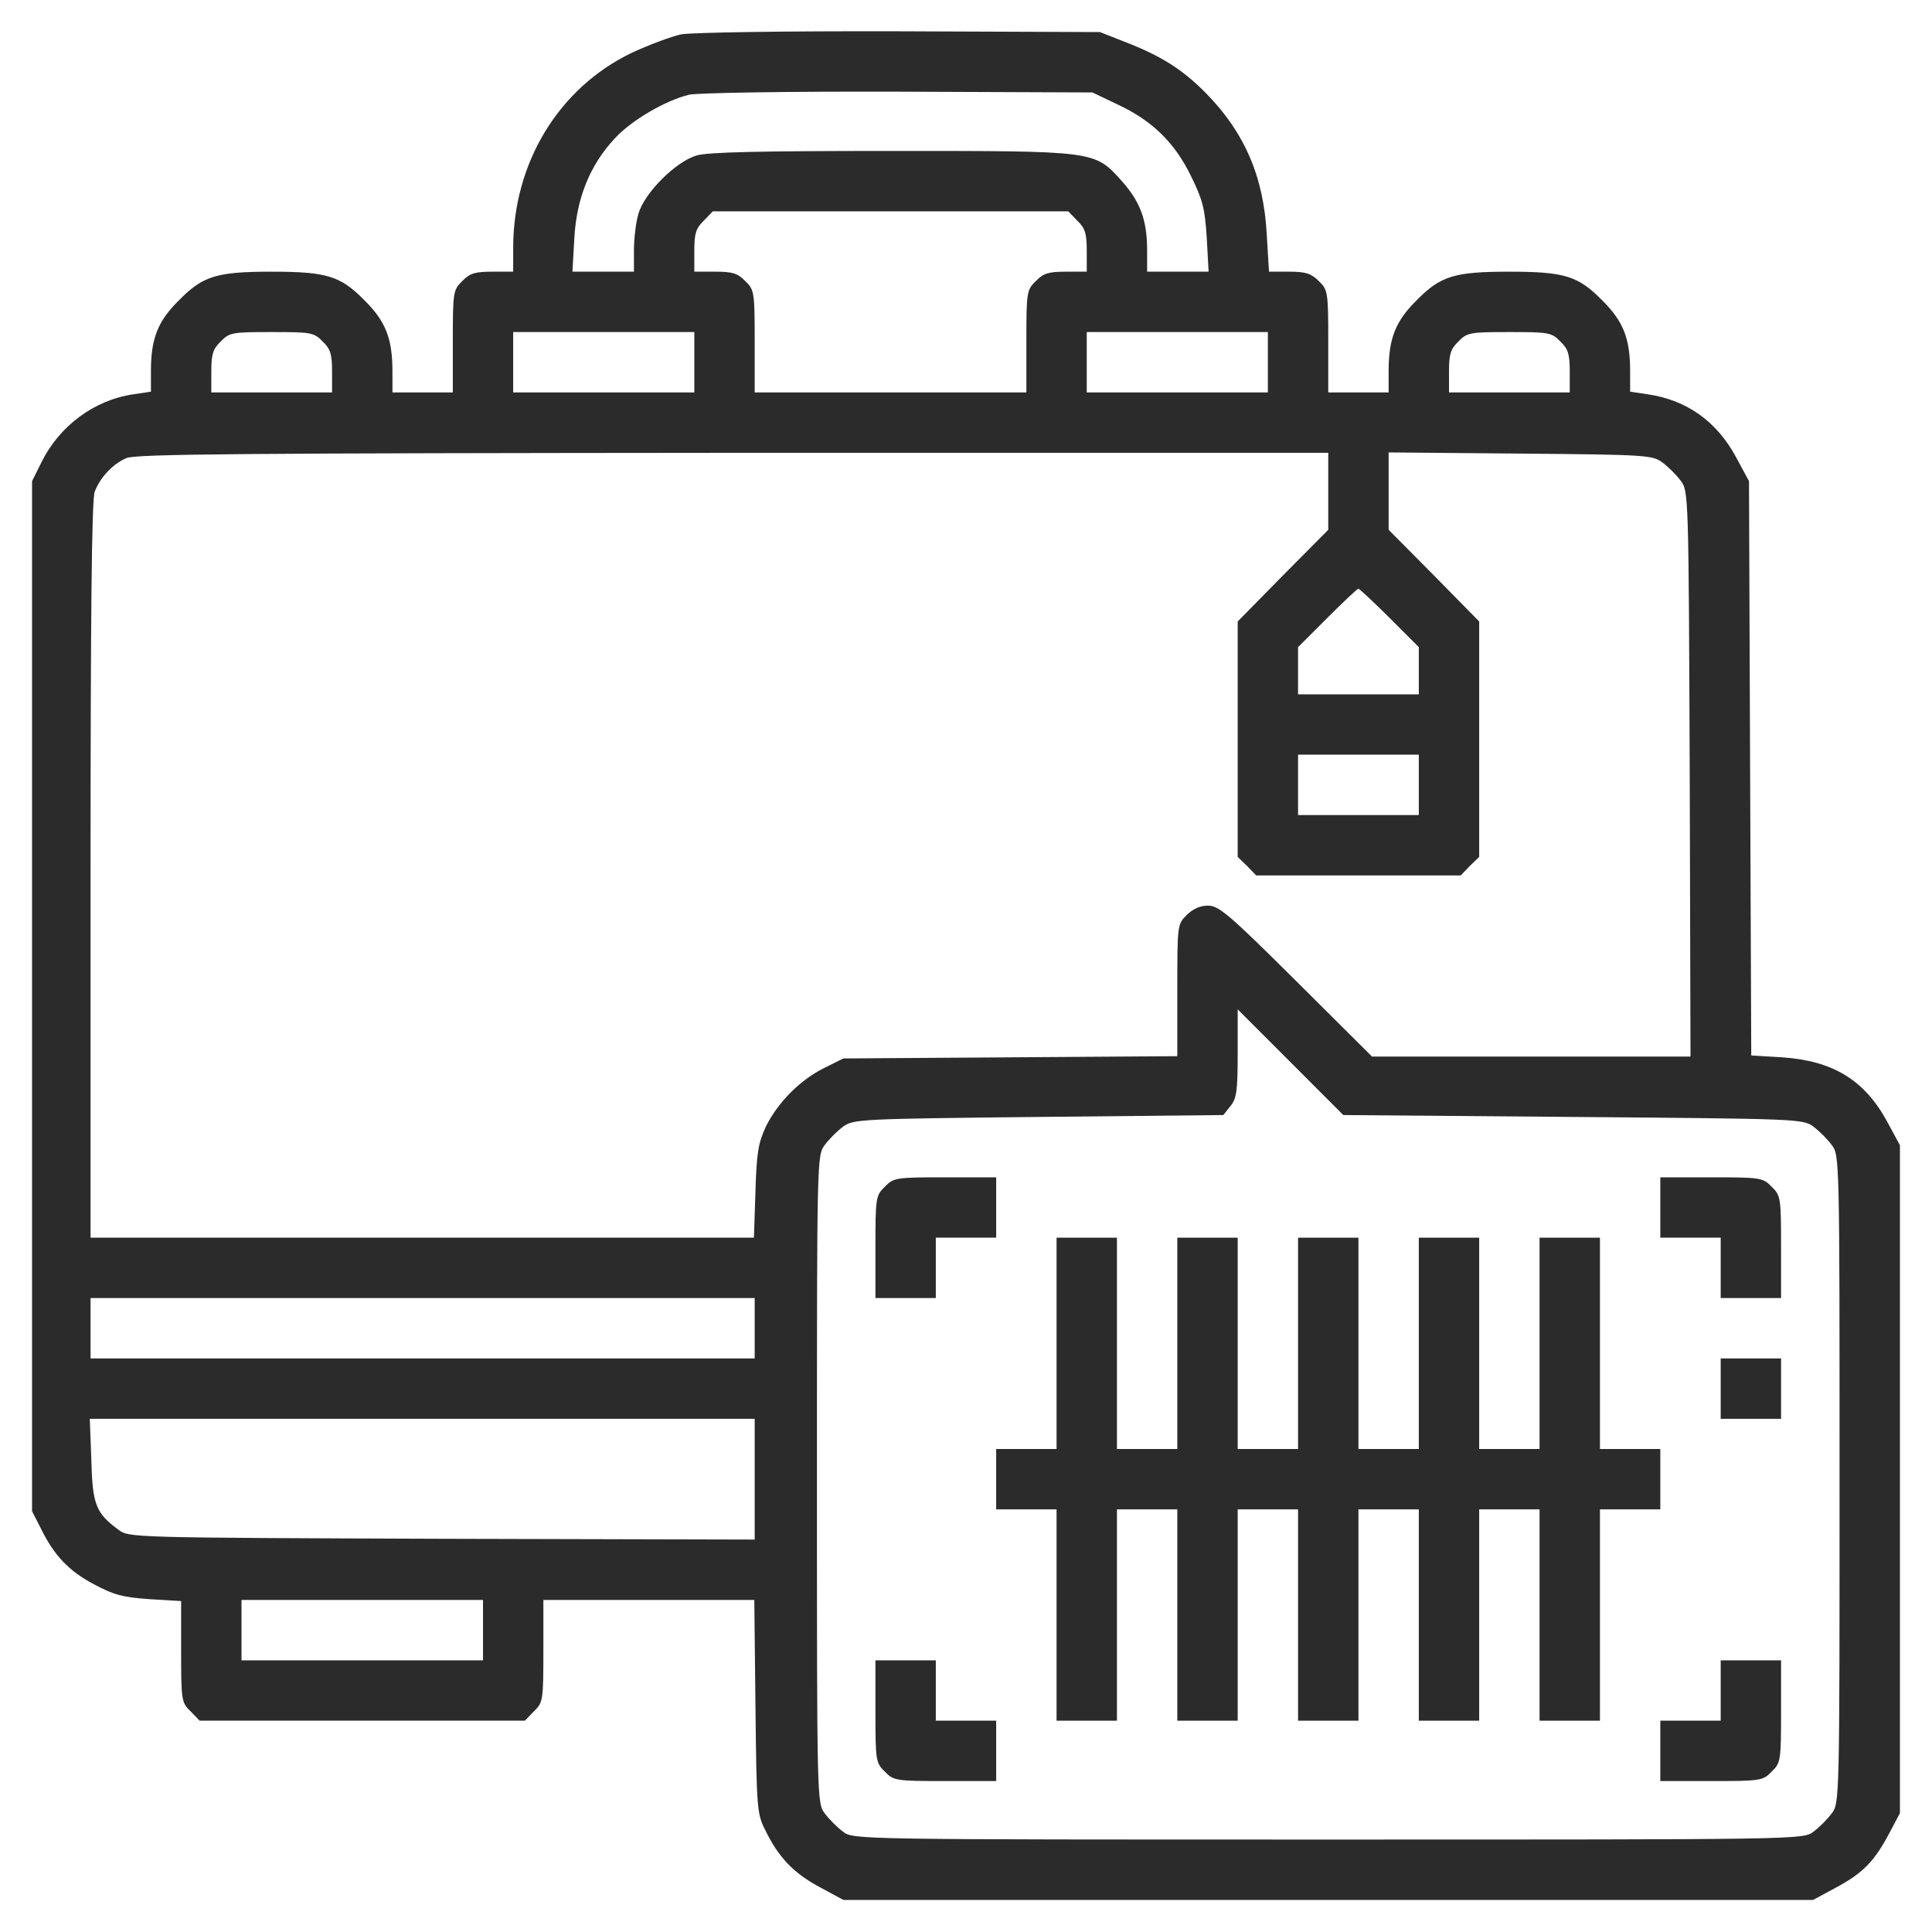 <svg xmlns="http://www.w3.org/2000/svg" width="40" height="40" viewBox="0 0 40 40" fill="none">
  <g clip-path="url(#clip0_270_234)">
    <path d="M14.102 0.711C13.891 0.758 13.43 0.93 13.078 1.094C11.57 1.82 10.625 3.367 10.625 5.133V5.625H10.195C9.836 5.625 9.727 5.656 9.57 5.82C9.383 6 9.375 6.047 9.375 7.07V8.125H8.75H8.125V7.688C8.125 7.008 7.984 6.648 7.539 6.211C7.047 5.711 6.758 5.625 5.625 5.625C4.492 5.625 4.203 5.711 3.711 6.211C3.266 6.648 3.125 7.008 3.125 7.68V8.109L2.758 8.164C1.953 8.281 1.227 8.82 0.859 9.57L0.664 9.961V20.625V31.289L0.844 31.641C1.117 32.203 1.43 32.531 1.953 32.805C2.359 33.023 2.547 33.07 3.094 33.109L3.75 33.148V34.195C3.75 35.203 3.758 35.25 3.945 35.43L4.133 35.625H7.5H10.867L11.055 35.43C11.242 35.25 11.25 35.203 11.25 34.18V33.125H13.43H15.617L15.641 35.336C15.664 37.438 15.672 37.555 15.844 37.891C16.117 38.453 16.43 38.781 16.969 39.07L17.461 39.336H27.5H37.539L38.031 39.07C38.578 38.773 38.812 38.531 39.125 37.938L39.336 37.539V30.625V23.711L39.07 23.219C38.602 22.359 37.945 21.961 36.898 21.891L36.258 21.852L36.234 15.906L36.211 9.961L35.945 9.469C35.547 8.727 34.922 8.281 34.117 8.164L33.75 8.109V7.68C33.75 7.008 33.609 6.648 33.164 6.211C32.672 5.711 32.383 5.625 31.25 5.625C30.117 5.625 29.828 5.711 29.336 6.211C28.891 6.648 28.75 7.008 28.75 7.688V8.125H28.125H27.5V7.07C27.5 6.047 27.492 6 27.305 5.82C27.148 5.664 27.039 5.625 26.695 5.625H26.273L26.227 4.859C26.164 3.656 25.766 2.742 24.969 1.93C24.484 1.438 24.039 1.156 23.289 0.867L22.773 0.664L18.633 0.648C16.234 0.641 14.328 0.672 14.102 0.711ZM23.141 2.164C23.859 2.5 24.32 2.953 24.656 3.641C24.898 4.133 24.945 4.305 24.984 4.914L25.023 5.625H24.383H23.75V5.188C23.75 4.555 23.609 4.18 23.227 3.75C22.656 3.117 22.711 3.125 18.453 3.125C15.773 3.125 14.656 3.148 14.422 3.219C13.992 3.344 13.344 3.992 13.219 4.422C13.164 4.602 13.125 4.945 13.125 5.188V5.625H12.492H11.852L11.891 4.93C11.938 4.102 12.211 3.422 12.727 2.867C13.07 2.492 13.781 2.078 14.266 1.961C14.438 1.922 16.32 1.891 18.594 1.898L22.617 1.914L23.141 2.164ZM22.305 4.57C22.469 4.727 22.5 4.836 22.5 5.195V5.625H22.07C21.711 5.625 21.602 5.656 21.445 5.82C21.258 6 21.25 6.047 21.25 7.07V8.125H18.438H15.625V7.07C15.625 6.047 15.617 6 15.43 5.82C15.273 5.656 15.164 5.625 14.805 5.625H14.375V5.195C14.375 4.836 14.406 4.727 14.57 4.57L14.758 4.375H18.438H22.117L22.305 4.57ZM6.68 7.07C6.844 7.227 6.875 7.336 6.875 7.695V8.125H5.625H4.375V7.695C4.375 7.336 4.406 7.227 4.57 7.07C4.75 6.883 4.812 6.875 5.625 6.875C6.438 6.875 6.5 6.883 6.68 7.07ZM14.375 7.5V8.125H12.5H10.625V7.5V6.875H12.5H14.375V7.5ZM26.25 7.5V8.125H24.375H22.5V7.5V6.875H24.375H26.25V7.5ZM32.305 7.07C32.469 7.227 32.5 7.336 32.5 7.695V8.125H31.25H30V7.695C30 7.336 30.031 7.227 30.195 7.07C30.375 6.883 30.438 6.875 31.25 6.875C32.062 6.875 32.125 6.883 32.305 7.07ZM27.5 10.172V10.969L26.562 11.914L25.625 12.867V15.305V17.742L25.82 17.93L26.008 18.125H28.125H30.242L30.43 17.93L30.625 17.742V15.305V12.867L29.688 11.914L28.75 10.969V10.172V9.367L31.477 9.391C34.094 9.414 34.219 9.422 34.422 9.578C34.539 9.664 34.711 9.836 34.797 9.953C34.961 10.164 34.961 10.25 34.984 16.023L35 21.875H31.703H28.406L26.836 20.312C25.438 18.922 25.234 18.75 25.008 18.75C24.844 18.75 24.695 18.82 24.57 18.945C24.375 19.133 24.375 19.156 24.375 20.5V21.867L20.922 21.891L17.461 21.914L17.07 22.109C16.57 22.352 16.102 22.828 15.859 23.32C15.703 23.656 15.664 23.852 15.641 24.664L15.609 25.625H8.742H1.875V18.016C1.875 12.812 1.898 10.328 1.961 10.18C2.07 9.891 2.328 9.609 2.617 9.484C2.812 9.398 5.078 9.383 15.18 9.375H27.5V10.172ZM28.766 12.789L29.375 13.398V13.883V14.375H28.125H26.875V13.891V13.398L27.477 12.797C27.812 12.461 28.102 12.188 28.125 12.188C28.141 12.188 28.438 12.461 28.766 12.789ZM29.375 16.25V16.875H28.125H26.875V16.25V15.625H28.125H29.375V16.25ZM32.57 23.125C37.227 23.164 37.336 23.164 37.547 23.328C37.664 23.414 37.836 23.586 37.922 23.703C38.086 23.914 38.086 23.969 38.086 30.625C38.086 37.281 38.086 37.336 37.922 37.547C37.836 37.664 37.664 37.836 37.547 37.922C37.336 38.086 37.312 38.086 27.5 38.086C17.688 38.086 17.664 38.086 17.453 37.922C17.336 37.836 17.164 37.664 17.078 37.547C16.914 37.336 16.914 37.281 16.914 30.625C16.914 23.969 16.914 23.914 17.078 23.703C17.164 23.586 17.336 23.414 17.453 23.328C17.664 23.172 17.781 23.164 21.5 23.125L25.328 23.086L25.477 22.898C25.602 22.742 25.625 22.586 25.625 21.812V20.898L26.719 21.992L27.812 23.086L32.57 23.125ZM15.625 27.5V28.125H8.75H1.875V27.5V26.875H8.75H15.625V27.5ZM15.625 30.625V31.875L9.148 31.859C2.742 31.836 2.664 31.836 2.453 31.672C1.984 31.328 1.914 31.148 1.891 30.227L1.859 29.375H8.742H15.625V30.625ZM10 33.75V34.375H7.5H5V33.75V33.125H7.5H10V33.75Z" fill="#2B2B2B"/>
    <path d="M18.32 24.57C18.133 24.75 18.125 24.797 18.125 25.82V26.875H18.75H19.375V26.25V25.625H20H20.625V25V24.375H19.57C18.547 24.375 18.5 24.383 18.32 24.57Z" fill="#2B2B2B"/>
    <path d="M34.375 25V25.625H35H35.625V26.25V26.875H36.25H36.875V25.82C36.875 24.797 36.867 24.75 36.68 24.57C36.5 24.383 36.453 24.375 35.43 24.375H34.375V25Z" fill="#2B2B2B"/>
    <path d="M21.875 27.812V30H21.25H20.625V30.625V31.25H21.25H21.875V33.438V35.625H22.5H23.125V33.438V31.25H23.75H24.375V33.438V35.625H25H25.625V33.438V31.25H26.25H26.875V33.438V35.625H27.5H28.125V33.438V31.25H28.75H29.375V33.438V35.625H30H30.625V33.438V31.25H31.25H31.875V33.438V35.625H32.5H33.125V33.438V31.25H33.75H34.375V30.625V30H33.75H33.125V27.812V25.625H32.5H31.875V27.812V30H31.25H30.625V27.812V25.625H30H29.375V27.812V30H28.75H28.125V27.812V25.625H27.5H26.875V27.812V30H26.25H25.625V27.812V25.625H25H24.375V27.812V30H23.75H23.125V27.812V25.625H22.5H21.875V27.812Z" fill="#2B2B2B"/>
    <path d="M35.625 28.75V29.375H36.25H36.875V28.75V28.125H36.25H35.625V28.75Z" fill="#2B2B2B"/>
    <path d="M18.125 35.43C18.125 36.453 18.133 36.5 18.32 36.68C18.5 36.867 18.547 36.875 19.57 36.875H20.625V36.25V35.625H20H19.375V35V34.375H18.75H18.125V35.43Z" fill="#2B2B2B"/>
    <path d="M35.625 35V35.625H35H34.375V36.25V36.875H35.43C36.453 36.875 36.5 36.867 36.68 36.68C36.867 36.5 36.875 36.453 36.875 35.43V34.375H36.25H35.625V35Z" fill="#2B2B2B"/>
  </g>
  <defs>
    <clipPath id="clip0_270_234">
      <rect width="40" height="40" fill="white"/>
    </clipPath>
  </defs>
</svg>
